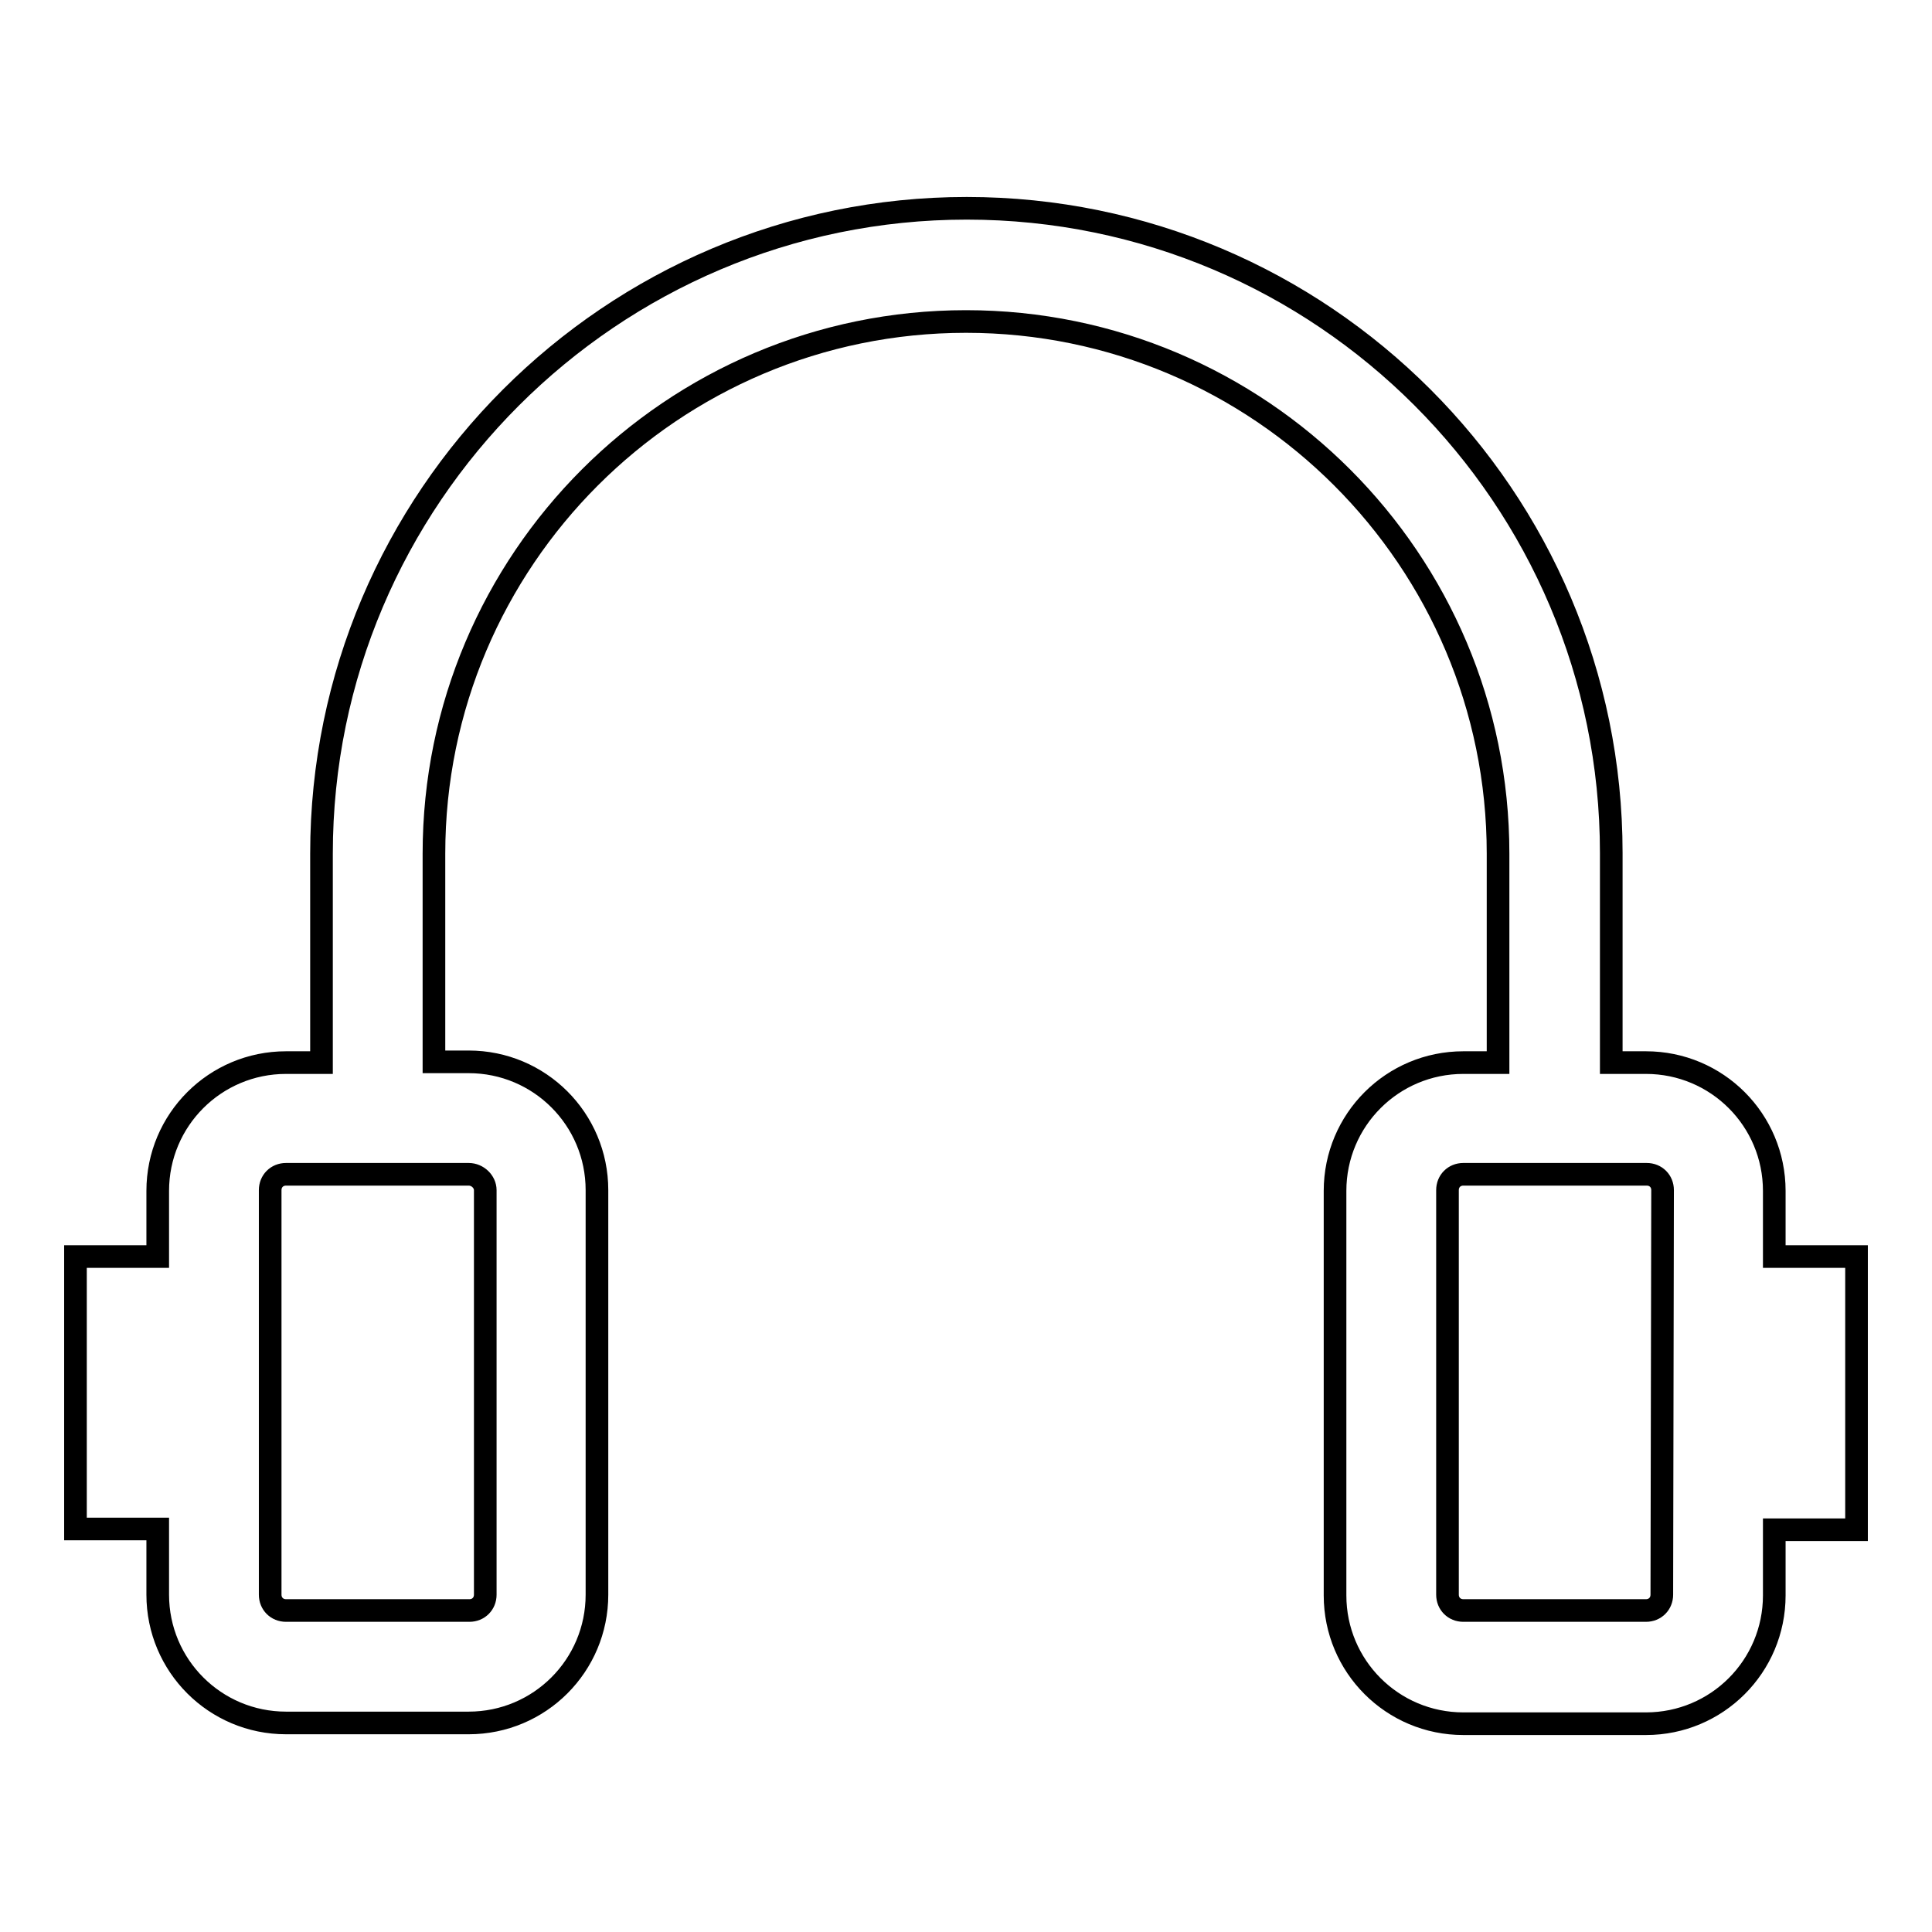 <?xml version="1.0" encoding="utf-8"?>
<!-- Svg Vector Icons : http://www.onlinewebfonts.com/icon -->
<!DOCTYPE svg PUBLIC "-//W3C//DTD SVG 1.1//EN" "http://www.w3.org/Graphics/SVG/1.1/DTD/svg11.dtd">
<svg version="1.1" xmlns="http://www.w3.org/2000/svg" xmlns:xlink="http://www.w3.org/1999/xlink" x="0px" y="0px" viewBox="0 0 256 256" enable-background="new 0 0 256 256" xml:space="preserve">
<g><g><path stroke-width="3" fill-opacity="0" stroke="#000000"  d="M246,166.5h-10.9v-8.7c0-9.4-7.6-17-17-17h-4.6V113c0-47.1-38.3-85.4-85.4-85.4S42.6,66,42.6,113.1v27.7h-4.7c-9.4,0-17,7.6-17,17v8.7H10v36.1h10.9v8.7c0,9.4,7.6,17,17,17h24.2c9.4,0,17-7.6,17-17v-53.6c0-9.4-7.6-17-17-17h-4.6v-27.6c0-38.9,31.6-70.5,70.5-70.5c38.9,0,70.5,31.6,70.5,70.5v27.7h-4.6c-9.4,0-17,7.6-17,17v53.6c0,9.4,7.6,17,17,17h24.2c9.4,0,17-7.6,17-17v-8.7H246V166.5L246,166.5z M64.3,157.7v53.6c0,1.2-0.9,2.1-2.1,2.1H37.9c-1.2,0-2.1-0.9-2.1-2.1v-53.6c0-1.2,0.9-2.1,2.1-2.1h24.2C63.3,155.6,64.3,156.6,64.3,157.7z M220.2,211.3c0,1.2-0.9,2.1-2.1,2.1h-24.2c-1.2,0-2.1-0.9-2.1-2.1v-53.6c0-1.2,0.9-2.1,2.1-2.1h24.3c1.2,0,2.1,0.9,2.1,2.1L220.2,211.3L220.2,211.3z"/><g></g><g></g><g></g><g></g><g></g><g></g><g></g><g></g><g></g><g></g><g></g><g></g><g></g><g></g><g></g></g></g>
</svg>